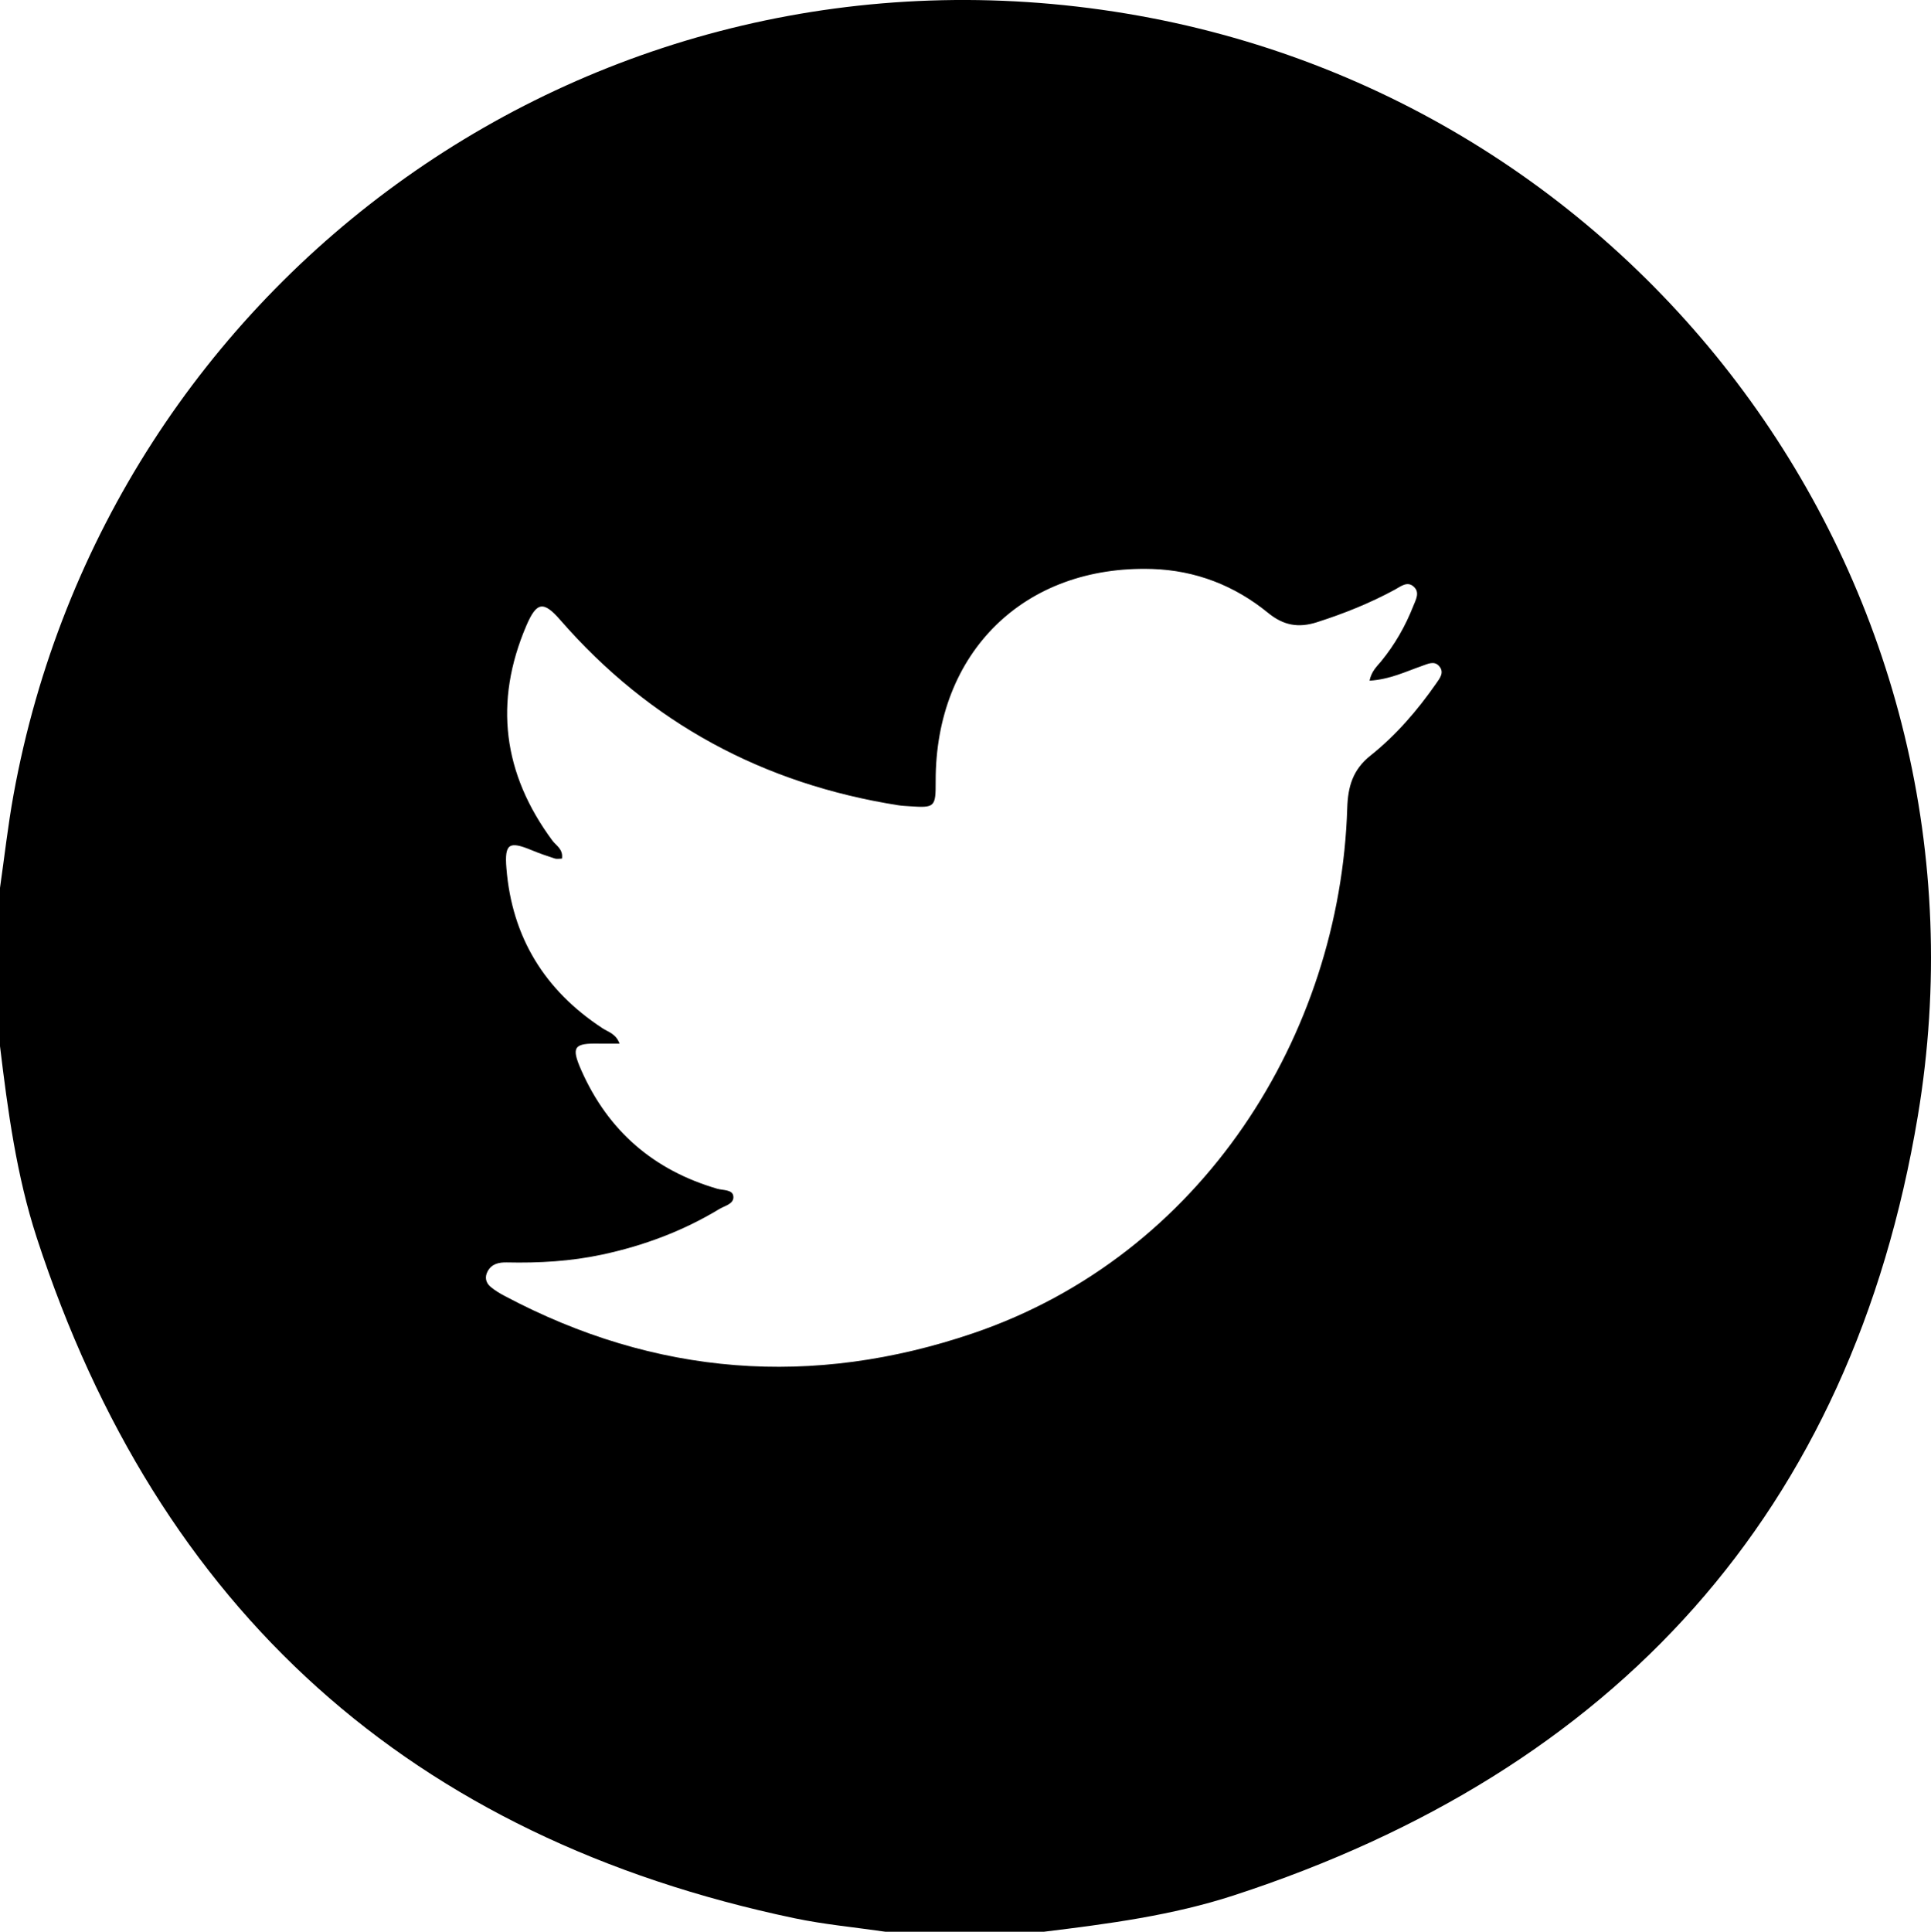 <?xml version="1.0" encoding="UTF-8"?><svg id="b" xmlns="http://www.w3.org/2000/svg" viewBox="0 0 512 512.14"><g id="c"><path d="M276.76,512.14h-41.96c-8.05-1.17-16.19-1.92-24.13-3.58-101.73-21.36-168.67-81.62-200.91-180.37-5.38-16.5-7.69-33.66-9.76-50.84v-41.96c1.18-8.22,2.1-16.49,3.58-24.65C28.49,73.77,157.88-19.86,298.67,3.6c138.35,23.06,233.01,153.39,209.84,292.25-17.53,105.07-80.1,173.63-181.37,206.65-16.35,5.33-33.37,7.56-50.38,9.64Zm86.37-331.67c.54-2.57,1.97-3.79,3.1-5.17,3.62-4.42,6.41-9.32,8.5-14.62,.66-1.67,1.8-3.58,.16-5.11-1.71-1.6-3.46-.11-5.01,.74-6.61,3.59-13.53,6.36-20.69,8.65-4.9,1.57-8.87,.87-12.94-2.46-8.89-7.27-19.27-11.29-30.75-11.65-33.93-1.06-57.48,22.13-57.41,56.24,.02,6.93-.18,7.12-6.98,6.66-1-.07-2-.11-2.98-.27-35.73-5.66-65.75-21.75-89.58-49.11-4.43-5.09-6.26-4.87-8.99,1.5-8.68,20.29-6.2,39.27,6.89,56.97,1.01,1.36,2.93,2.29,2.55,4.79-.67,0-1.35,.16-1.93-.03-2.05-.66-4.1-1.37-6.1-2.2-5.96-2.47-7.22-1.79-6.7,4.75,1.46,18.3,10.13,32.41,25.48,42.46,1.52,.99,3.59,1.47,4.51,4.07-2.12,0-3.76,.03-5.4,0-6.73-.13-7.48,.84-4.71,7.11,7.11,16.05,19.18,26.46,36.03,31.37,1.51,.44,3.98,.18,4.25,1.9,.33,2.1-2.23,2.59-3.71,3.48-9.63,5.83-20.03,9.71-31.03,12.07-8.35,1.79-16.8,2.27-25.31,2.08-2.08-.04-4.03,.35-5.11,2.41-.8,1.52-.46,3,.8,4.06,1.13,.95,2.44,1.74,3.76,2.43,39.97,21.22,81.61,24.36,124.19,9.88,60.76-20.66,97.33-79.14,99.2-139.24,.18-5.73,1.5-10.2,6.15-13.9,6.8-5.42,12.47-12,17.44-19.14,.94-1.35,2.19-2.87,.85-4.51-1.32-1.61-3.03-.68-4.6-.14-4.35,1.51-8.54,3.59-13.93,3.92Z"/></g></svg>